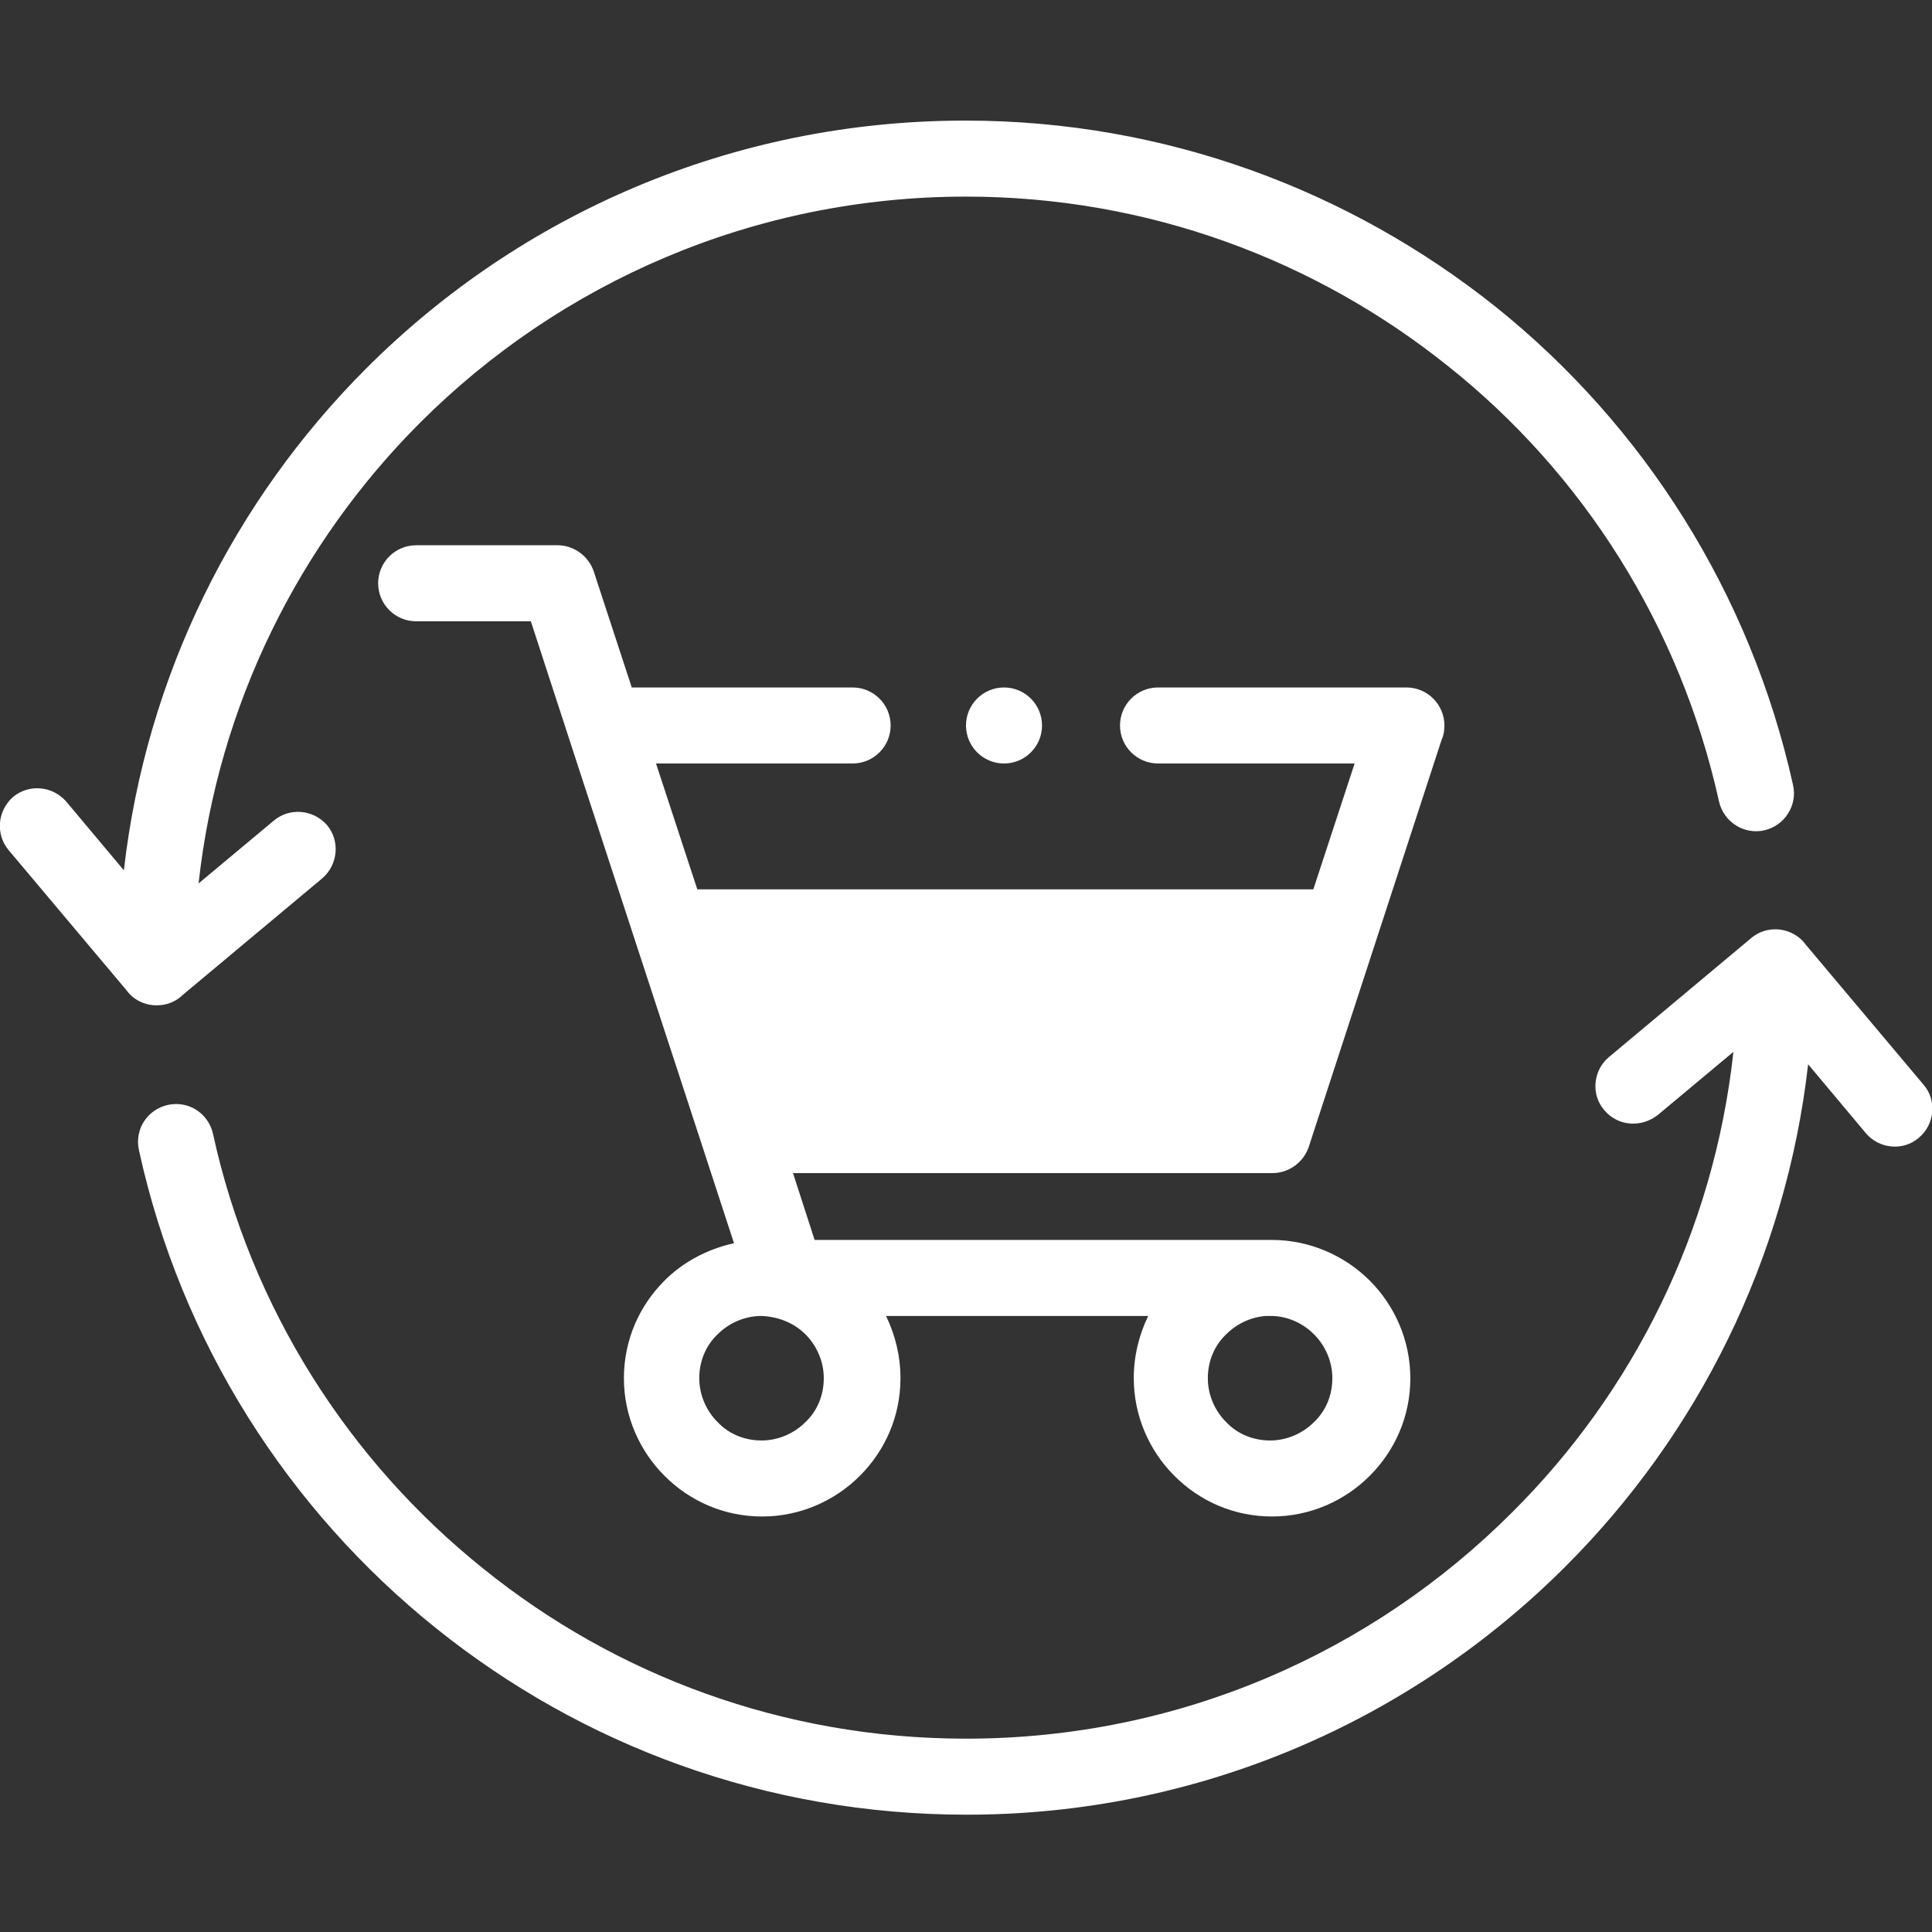 <?xml version="1.0" encoding="utf-8"?>
<!-- Generator: Adobe Illustrator 22.1.0, SVG Export Plug-In . SVG Version: 6.00 Build 0)  -->
<svg version="1.1" id="Layer_1" xmlns="http://www.w3.org/2000/svg" xmlns:xlink="http://www.w3.org/1999/xlink" x="0px" y="0px"
	 viewBox="0 0 294.8 294.8" style="enable-background:new 0 0 294.8 294.8;" xml:space="preserve">
<rect x="0" y="0" width="294.8" height="294.8" fill="#333333" stroke="none"/>
<style type="text/css">
	.st0{fill:#FFFFFF;}
</style>
<path class="st0" d="M27.9,151.8c-1,1-2.4,1.6-4,1.6c-1.9,0-3.6-0.9-4.6-2.3l-18-21.4c-2-2.4-1.7-6,0.7-8.1c2.4-2,6-1.7,8.1,0.7
	l8.8,10.5c3.4-29.8,16.9-56.5,37-76.6c23.4-23.4,55.7-37.8,91.4-37.8c30.6,0,58.7,10.7,80.9,28.4c22.6,18.1,38.9,43.7,45.4,73
	c0.7,3.1-1.3,6.2-4.4,6.9s-6.2-1.3-6.9-4.4c-5.9-26.7-20.7-50-41.3-66.4c-20.2-16.2-45.8-25.9-73.6-25.9c-32.5,0-62,13.2-83.3,34.5
	c-18.4,18.4-30.8,43-33.8,70.3l11.5-9.6c2.4-2,6-1.7,8.1,0.7c2,2.4,1.7,6-0.7,8.1L27.9,151.8z M106.4,135.7l-6.3-19.2h30
	c3.2,0,5.8-2.6,5.8-5.8c0-3.2-2.6-5.8-5.8-5.8H96.4l-5.8-17.7c-0.8-2.4-3.1-4-5.5-4H63.5c-3.2,0-5.8,2.6-5.8,5.8s2.6,5.8,5.8,5.8H81
	c10.3,31.7,20.7,63.3,31,94.9c-4.1,0.9-7.8,2.9-10.6,5.7c-3.8,3.8-6.2,9-6.2,14.9c0,5.8,2.4,11.1,6.2,14.9c3.8,3.8,9,6.2,14.9,6.2
	c5.8,0,11.1-2.4,14.9-6.2c3.8-3.8,6.2-9,6.2-14.9c0-3.4-0.8-6.6-2.2-9.5h40c-1.4,2.9-2.2,6.1-2.2,9.5c0,5.8,2.4,11.1,6.2,14.9
	c3.8,3.8,9,6.2,14.9,6.2c5.8,0,11.1-2.4,14.9-6.2c3.8-3.8,6.2-9,6.2-14.9c0-5.8-2.4-11.1-6.2-14.9c-3.9-3.9-9.3-6.2-14.9-6.2h-69.8
	l-3.3-10.2h73.2c2.4,0,4.7-1.6,5.5-4l20.3-62.2c0.3-0.6,0.4-1.4,0.4-2.1c0-3.2-2.6-5.8-5.8-5.8h-37.9c-3.2,0-5.8,2.6-5.8,5.8
	s2.6,5.8,5.8,5.8h30l-6.3,19.2L106.4,135.7L106.4,135.7z M196.2,147.2h-86.1l6.6,20.3h72.8L196.2,147.2z M153.2,104.9
	c-3.2,0-5.8,2.6-5.8,5.8s2.6,5.8,5.8,5.8c3.2,0,5.8-2.6,5.8-5.8S156.4,104.9,153.2,104.9z M194.2,200.8c2.5,0.1,4.7,1.2,6.3,2.8
	c1.7,1.7,2.8,4.1,2.8,6.7s-1,5-2.8,6.7c-1.7,1.7-4.1,2.8-6.7,2.8s-5-1-6.7-2.8c-1.7-1.7-2.8-4.1-2.8-6.7s1-5,2.8-6.7
	c1.6-1.6,3.7-2.6,6-2.8C193.5,200.8,193.8,200.8,194.2,200.8z M122.9,203.6c1.7,1.7,2.8,4.1,2.8,6.7s-1,5-2.8,6.7
	c-1.7,1.7-4.1,2.8-6.7,2.8s-5-1-6.7-2.8c-1.7-1.7-2.8-4.1-2.8-6.7s1-5,2.8-6.7c1.7-1.7,4.1-2.8,6.7-2.8
	C118.8,200.9,121.2,201.9,122.9,203.6z M253,170.1l11.5-9.6c-3,27.4-15.3,51.9-33.8,70.3c-21.3,21.3-50.7,34.5-83.3,34.5
	c-27.9,0-53.5-9.7-73.6-25.9c-20.6-16.5-35.5-39.8-41.3-66.4c-0.7-3.1-3.7-5.1-6.9-4.4c-3.1,0.7-5.1,3.7-4.4,6.9
	c6.4,29.3,22.8,54.9,45.4,73c22.2,17.8,50.3,28.4,80.9,28.4c35.7,0,68-14.5,91.4-37.9c20.1-20.1,33.6-46.8,37-76.6l8.8,10.5
	c2,2.4,5.7,2.8,8.1,0.7c2.4-2,2.8-5.7,0.7-8.1l-18-21.4c-1-1.4-2.8-2.3-4.6-2.3c-1.6,0-2.9,0.6-4,1.6l-21.4,17.9
	c-2.4,2-2.8,5.7-0.7,8.1C246.9,171.9,250.5,172.1,253,170.1z"/>
</svg>
